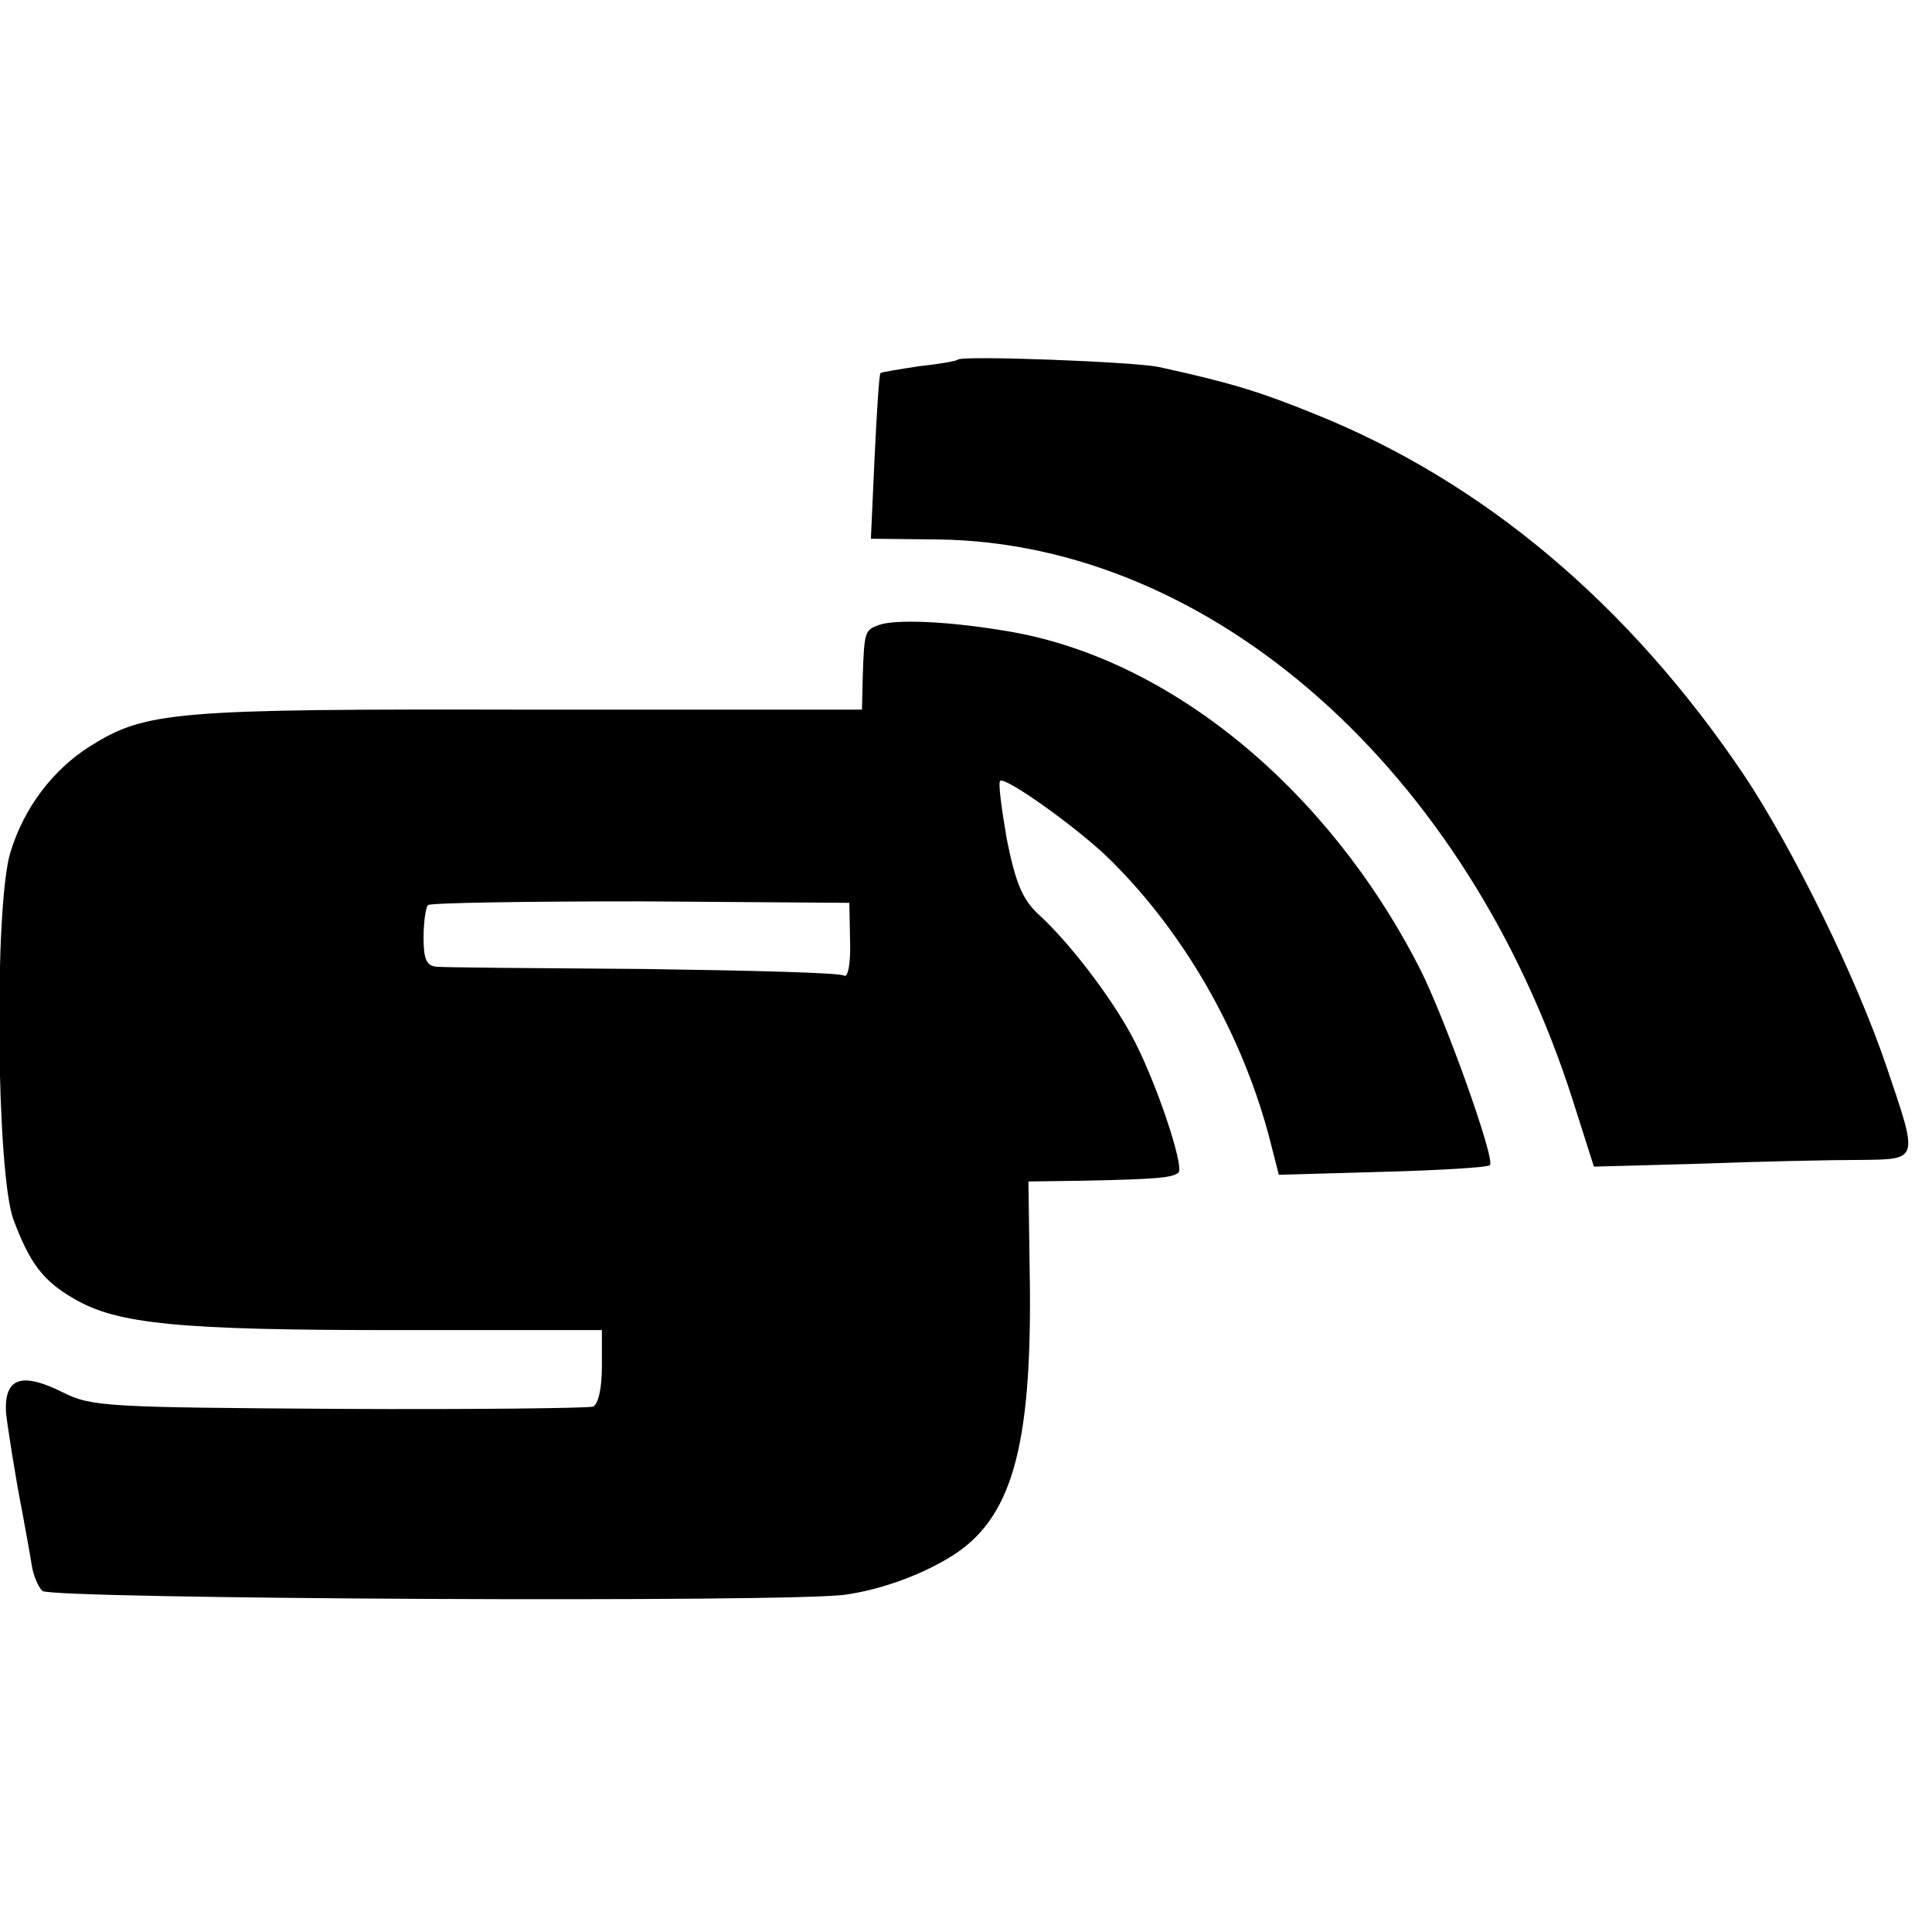 <?xml version="1.0" standalone="no"?>
<!DOCTYPE svg PUBLIC "-//W3C//DTD SVG 20010904//EN"
 "http://www.w3.org/TR/2001/REC-SVG-20010904/DTD/svg10.dtd">
<svg version="1.0" xmlns="http://www.w3.org/2000/svg"
 width="260pt" height="260pt" viewBox="0 0 260 260"
 preserveAspectRatio="xMidYMid meet">
<g transform="translate(0,260) scale(0.1,-0.1)"
fill="#000000" stroke="none">
<path d="M1289 2116 c-2 -2 -26 -6 -53 -9 -27 -4 -50 -8 -51 -9 -2 -2 -5 -52
-8 -113 l-5 -110 91 -1 c367 -5 712 -310 854 -756 l28 -88 145 4 c80 3 175 5
213 5 80 1 79 -2 36 125 -41 121 -125 292 -192 393 -155 230 -351 395 -578
486 -74 30 -113 42 -209 63 -31 7 -265 16 -271 10z"/>
<path d="M1183 1759 c-19 -7 -20 -8 -22 -71 l-1 -43 -448 0 c-480 1 -516 -2
-592 -50 -50 -32 -88 -83 -106 -142 -22 -72 -19 -431 4 -494 22 -59 40 -83 82
-107 58 -34 141 -42 432 -42 l278 0 0 -49 c0 -30 -5 -51 -12 -54 -7 -2 -161
-4 -343 -3 -311 2 -332 3 -370 22 -56 28 -79 20 -77 -26 1 -13 13 -90 22 -135
5 -27 11 -60 13 -73 2 -12 8 -27 14 -33 11 -11 1009 -16 1081 -5 49 7 103 27
143 52 80 50 107 145 105 362 l-2 142 71 1 c102 2 123 4 131 11 8 9 -32 128
-64 186 -29 53 -84 125 -125 162 -21 20 -30 41 -42 100 -7 41 -12 77 -9 79 6
7 107 -65 149 -107 101 -100 179 -238 215 -380 l11 -43 140 4 c76 2 142 6 144
9 8 7 -62 202 -95 266 -124 242 -336 415 -551 452 -81 14 -153 17 -176 9z
m-39 -426 c1 -30 -3 -49 -8 -46 -5 4 -127 7 -270 9 -144 1 -269 2 -278 3 -14
1 -18 10 -18 39 0 21 3 41 6 44 3 3 132 5 286 5 l281 -2 1 -52z"/>
</g>
</svg>
